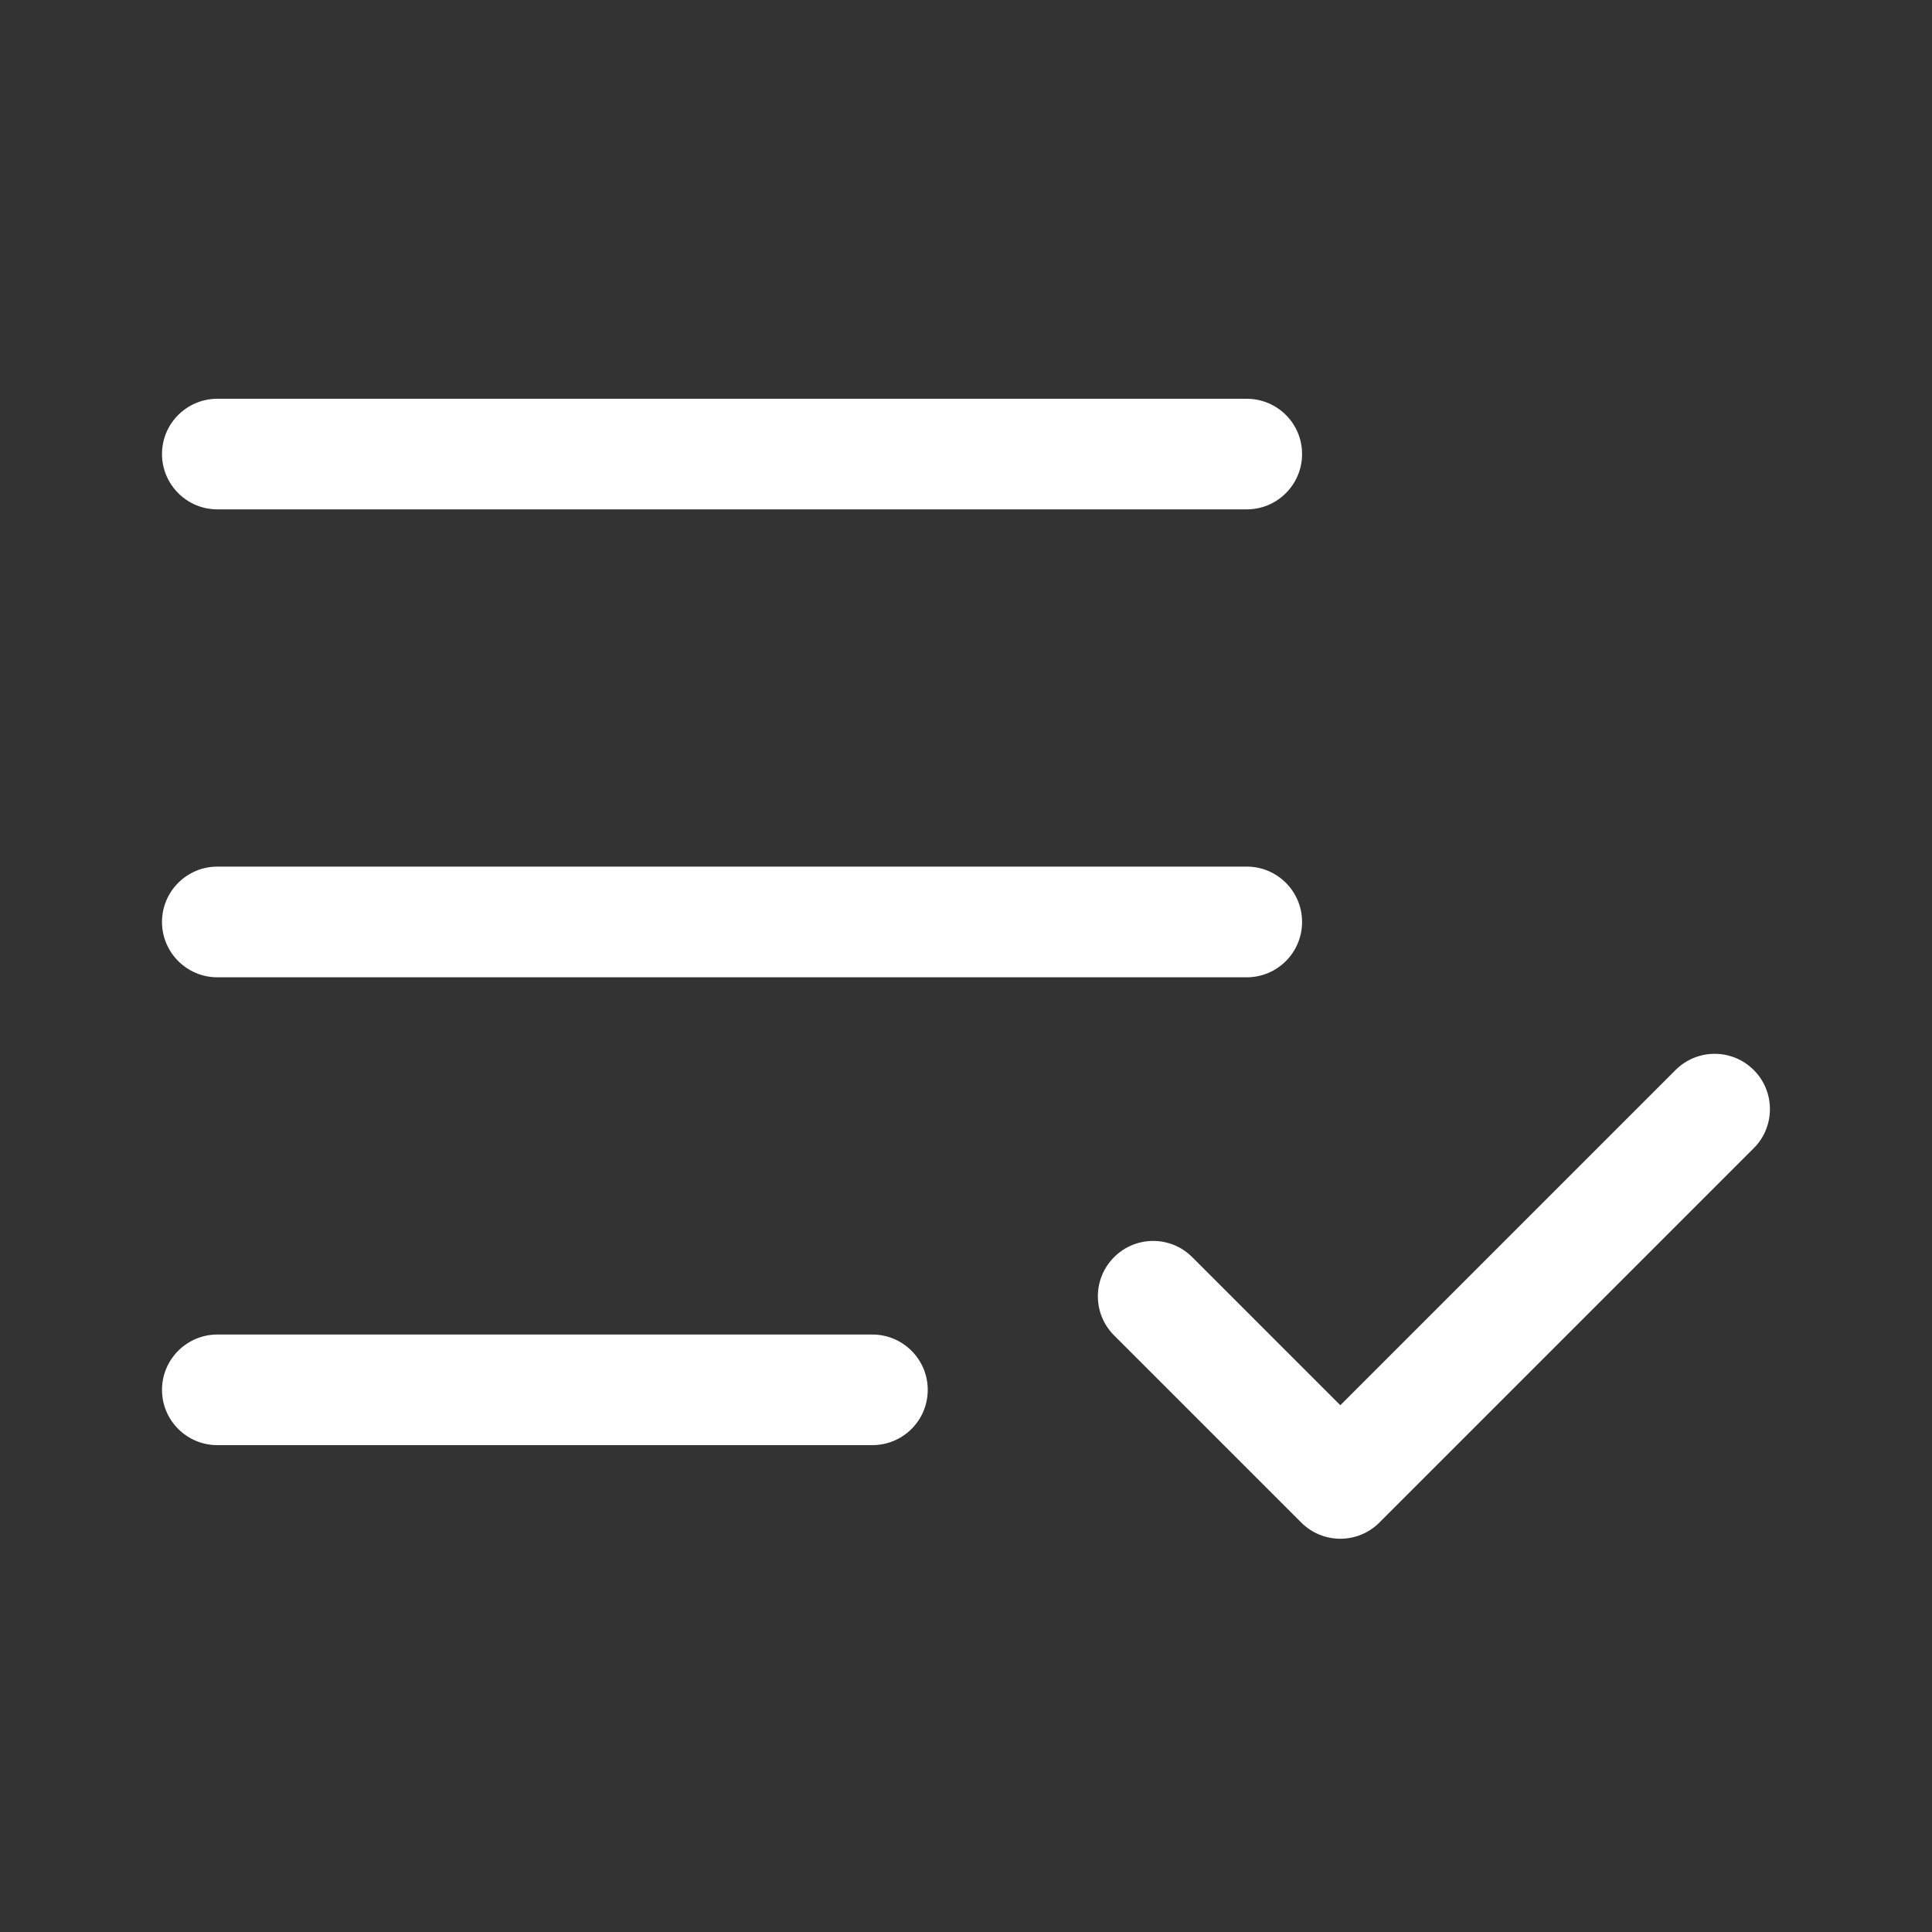 <?xml version="1.0" encoding="UTF-8"?> <svg xmlns="http://www.w3.org/2000/svg" width="20" height="20" viewBox="0 0 20 20" fill="none"><rect x="0" y="0" width="20" height="20" fill="#333333" stroke="none"/><path d="M2.25 13.815C1.934 13.815 1.677 14.072 1.677 14.388C1.677 14.704 1.934 14.96 2.25 14.96V13.815ZM9.031 14.96C9.347 14.96 9.604 14.704 9.604 14.388C9.604 14.072 9.347 13.815 9.031 13.815V14.96ZM18.155 11.886C18.378 11.663 18.378 11.3 18.155 11.077C17.931 10.853 17.569 10.853 17.345 11.077L18.155 11.886ZM13.875 15.356L13.47 15.761C13.694 15.985 14.056 15.985 14.28 15.761L13.875 15.356ZM12.342 13.014C12.119 12.79 11.756 12.79 11.533 13.014C11.309 13.238 11.309 13.6 11.533 13.824L12.342 13.014ZM2.25 8.971C1.934 8.971 1.677 9.228 1.677 9.544C1.677 9.86 1.934 10.117 2.25 10.117V8.971ZM12.906 10.117C13.223 10.117 13.479 9.86 13.479 9.544C13.479 9.228 13.223 8.971 12.906 8.971V10.117ZM2.25 4.128C1.934 4.128 1.677 4.384 1.677 4.7C1.677 5.016 1.934 5.273 2.25 5.273V4.128ZM12.906 5.273C13.223 5.273 13.479 5.016 13.479 4.7C13.479 4.384 13.223 4.128 12.906 4.128V5.273ZM2.25 14.96H9.031V13.815H2.25V14.96ZM17.345 11.077L13.47 14.952L14.28 15.761L18.155 11.886L17.345 11.077ZM14.28 14.952L12.342 13.014L11.533 13.824L13.47 15.761L14.28 14.952ZM2.25 10.117H12.906V8.971H2.25V10.117ZM2.25 5.273H12.906V4.128H2.25V5.273Z" fill="white"></path></svg> 